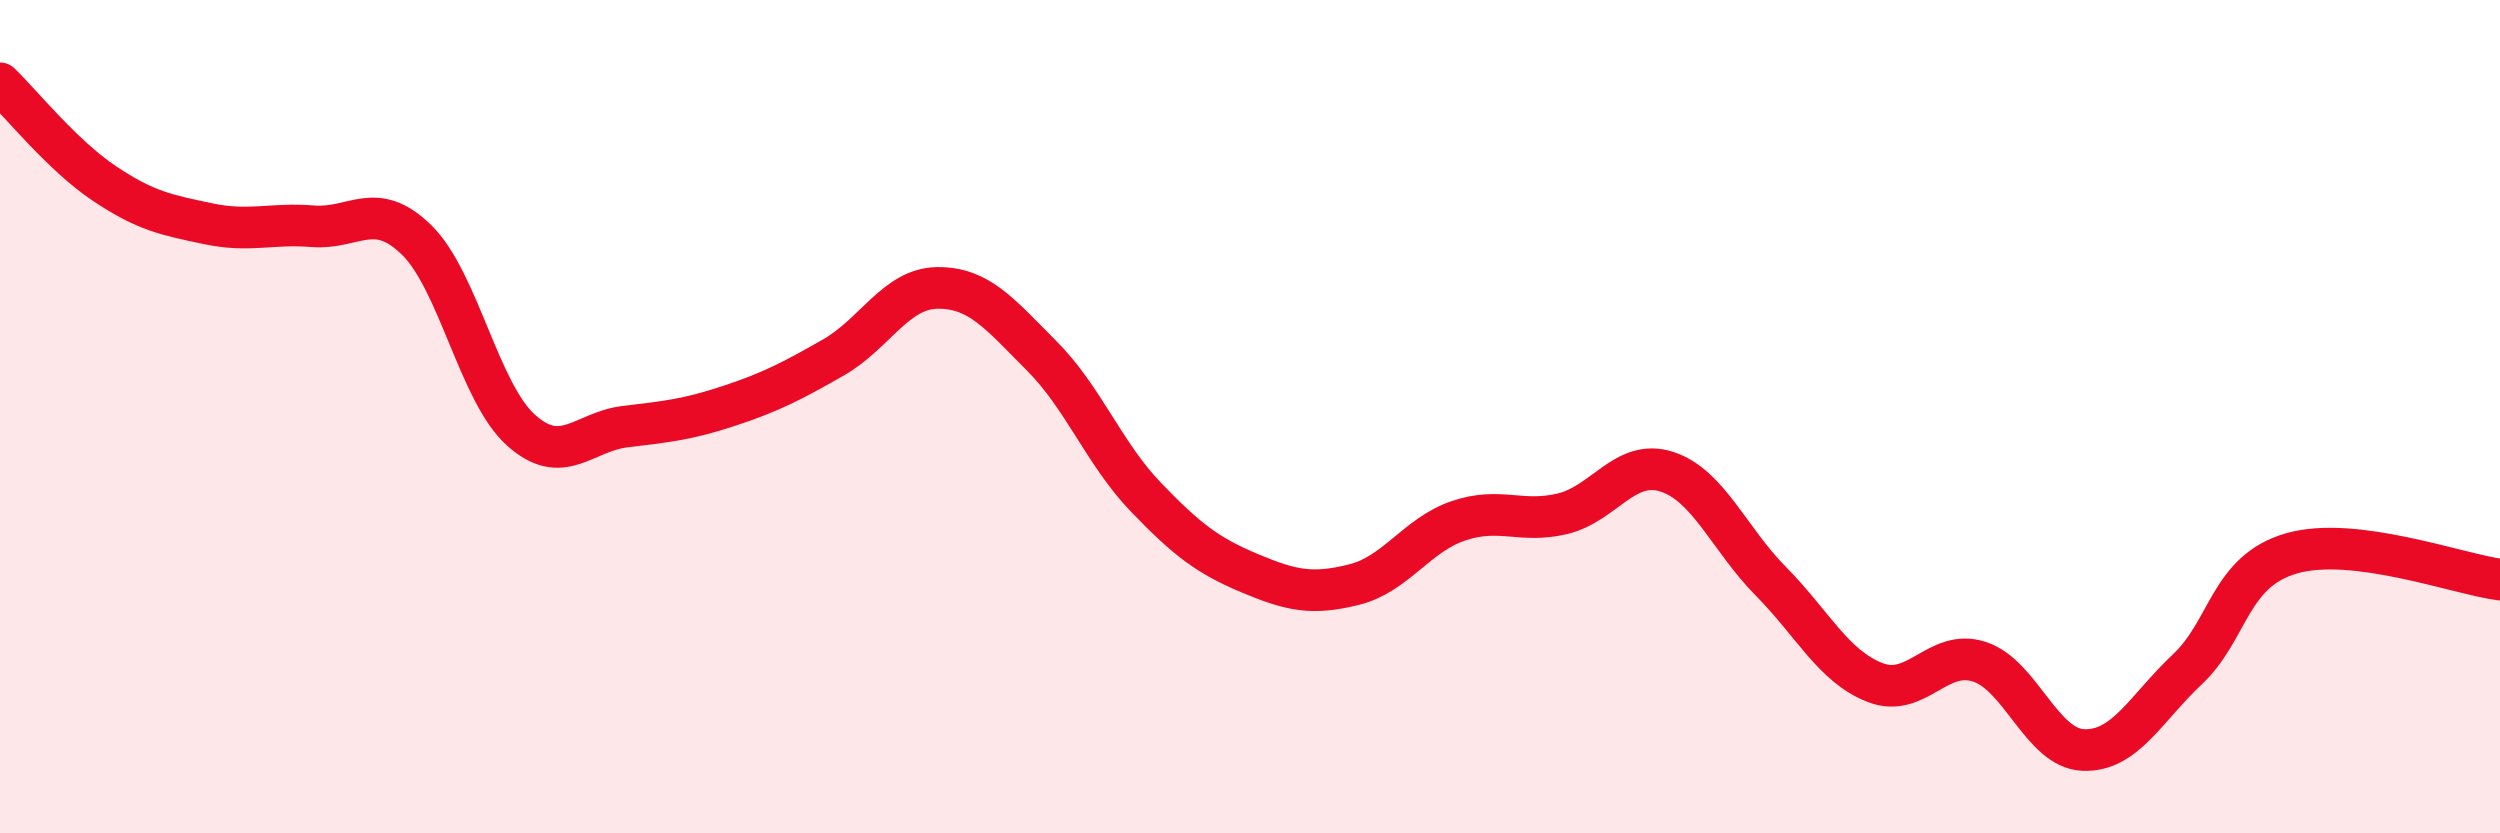 
    <svg width="60" height="20" viewBox="0 0 60 20" xmlns="http://www.w3.org/2000/svg">
      <path
        d="M 0,2 C 0.5,2.48 1.5,3.73 2.5,4.4 C 3.5,5.07 4,5.16 5,5.37 C 6,5.58 6.5,5.35 7.5,5.43 C 8.5,5.51 9,4.78 10,5.76 C 11,6.74 11.5,9.42 12.5,10.32 C 13.5,11.22 14,10.36 15,10.24 C 16,10.12 16.5,10.07 17.5,9.74 C 18.5,9.41 19,9.15 20,8.58 C 21,8.01 21.5,6.92 22.5,6.91 C 23.5,6.9 24,7.54 25,8.54 C 26,9.54 26.5,10.89 27.5,11.93 C 28.5,12.97 29,13.34 30,13.76 C 31,14.18 31.5,14.28 32.5,14.03 C 33.5,13.78 34,12.84 35,12.5 C 36,12.16 36.5,12.57 37.5,12.33 C 38.5,12.09 39,11 40,11.32 C 41,11.64 41.5,12.94 42.5,13.95 C 43.5,14.96 44,15.99 45,16.38 C 46,16.77 46.5,15.56 47.5,15.88 C 48.5,16.2 49,17.96 50,18 C 51,18.04 51.5,17 52.5,16.06 C 53.5,15.12 53.5,13.71 55,13.28 C 56.5,12.85 59,13.78 60,13.91L60 20L0 20Z"
        fill="#EB0A25"
        opacity="0.1"
        stroke-linecap="round"
        stroke-linejoin="round"
      />
      <path
        d="M 0,2 C 0.5,2.48 1.5,3.73 2.5,4.4 C 3.5,5.07 4,5.16 5,5.37 C 6,5.58 6.5,5.35 7.5,5.43 C 8.5,5.51 9,4.78 10,5.76 C 11,6.74 11.5,9.42 12.5,10.32 C 13.5,11.22 14,10.36 15,10.24 C 16,10.12 16.5,10.07 17.5,9.74 C 18.5,9.41 19,9.15 20,8.58 C 21,8.01 21.5,6.92 22.5,6.91 C 23.5,6.9 24,7.54 25,8.54 C 26,9.54 26.5,10.89 27.5,11.93 C 28.5,12.97 29,13.34 30,13.76 C 31,14.18 31.5,14.28 32.5,14.03 C 33.5,13.78 34,12.84 35,12.5 C 36,12.16 36.5,12.57 37.5,12.33 C 38.5,12.09 39,11 40,11.32 C 41,11.64 41.5,12.94 42.5,13.95 C 43.5,14.96 44,15.99 45,16.38 C 46,16.77 46.5,15.56 47.5,15.88 C 48.5,16.2 49,17.96 50,18 C 51,18.04 51.5,17 52.5,16.06 C 53.5,15.12 53.5,13.71 55,13.28 C 56.5,12.85 59,13.78 60,13.91"
        stroke="#EB0A25"
        stroke-width="1"
        fill="none"
        stroke-linecap="round"
        stroke-linejoin="round"
      />
    </svg>
  